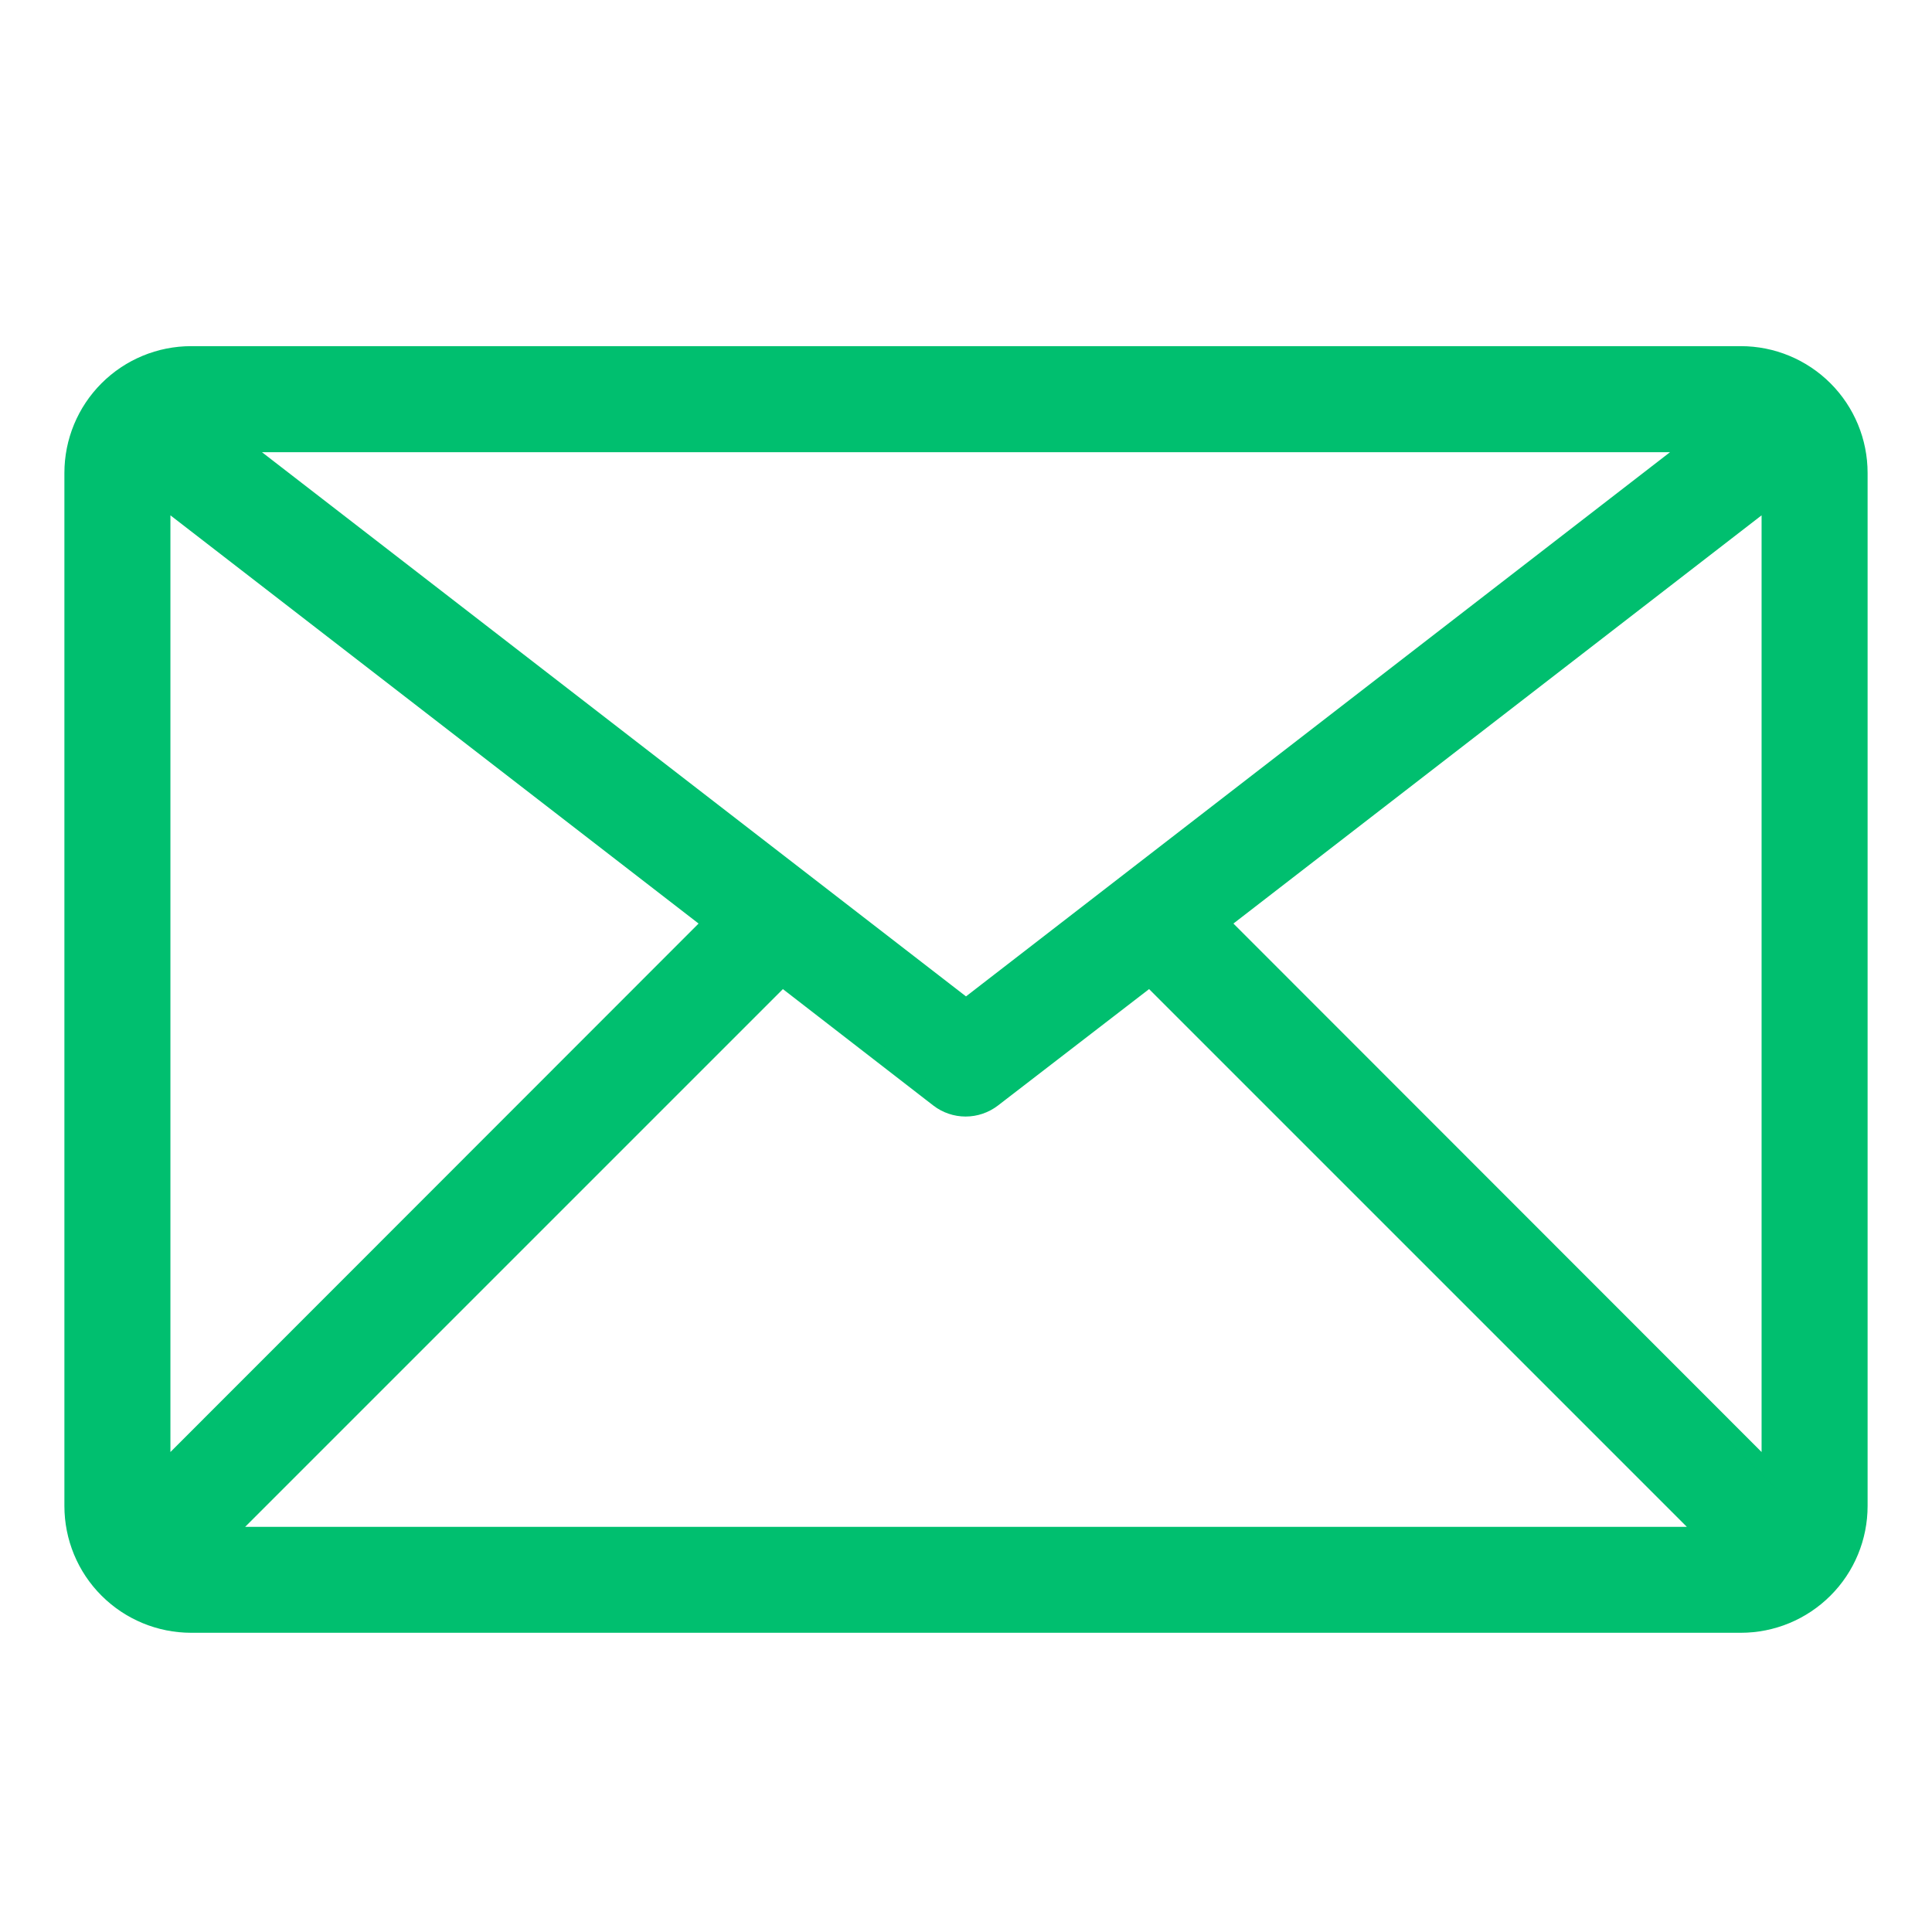 <?xml version="1.0" encoding="UTF-8"?> <svg xmlns="http://www.w3.org/2000/svg" width="24" height="24" viewBox="0 0 24 24" fill="none"><path d="M11.655 13.654L11.655 13.654C11.752 13.729 11.872 13.77 11.995 13.77C12.119 13.77 12.238 13.729 12.336 13.654L12.336 13.654L14.283 12.154L21.196 19.067H2.804L9.717 12.154L11.655 13.654ZM21.625 4.4H2.375C1.984 4.4 1.609 4.555 1.332 4.832C1.055 5.109 0.9 5.484 0.9 5.875V18.708C0.9 19.099 1.055 19.475 1.332 19.751C1.609 20.028 1.984 20.183 2.375 20.183H21.625C22.016 20.183 22.391 20.028 22.668 19.751C22.945 19.475 23.1 19.099 23.1 18.708V5.875C23.1 5.484 22.945 5.109 22.668 4.832C22.391 4.555 22.016 4.4 21.625 4.4ZM12 12.504L2.961 5.517H21.039L12 12.504ZM8.829 11.463L2.017 18.279V6.198L8.829 11.463ZM21.983 6.198V18.279L15.171 11.463L21.983 6.198Z" fill="#00BF6F" stroke="#00BF6F" stroke-width="0.2"></path></svg> 